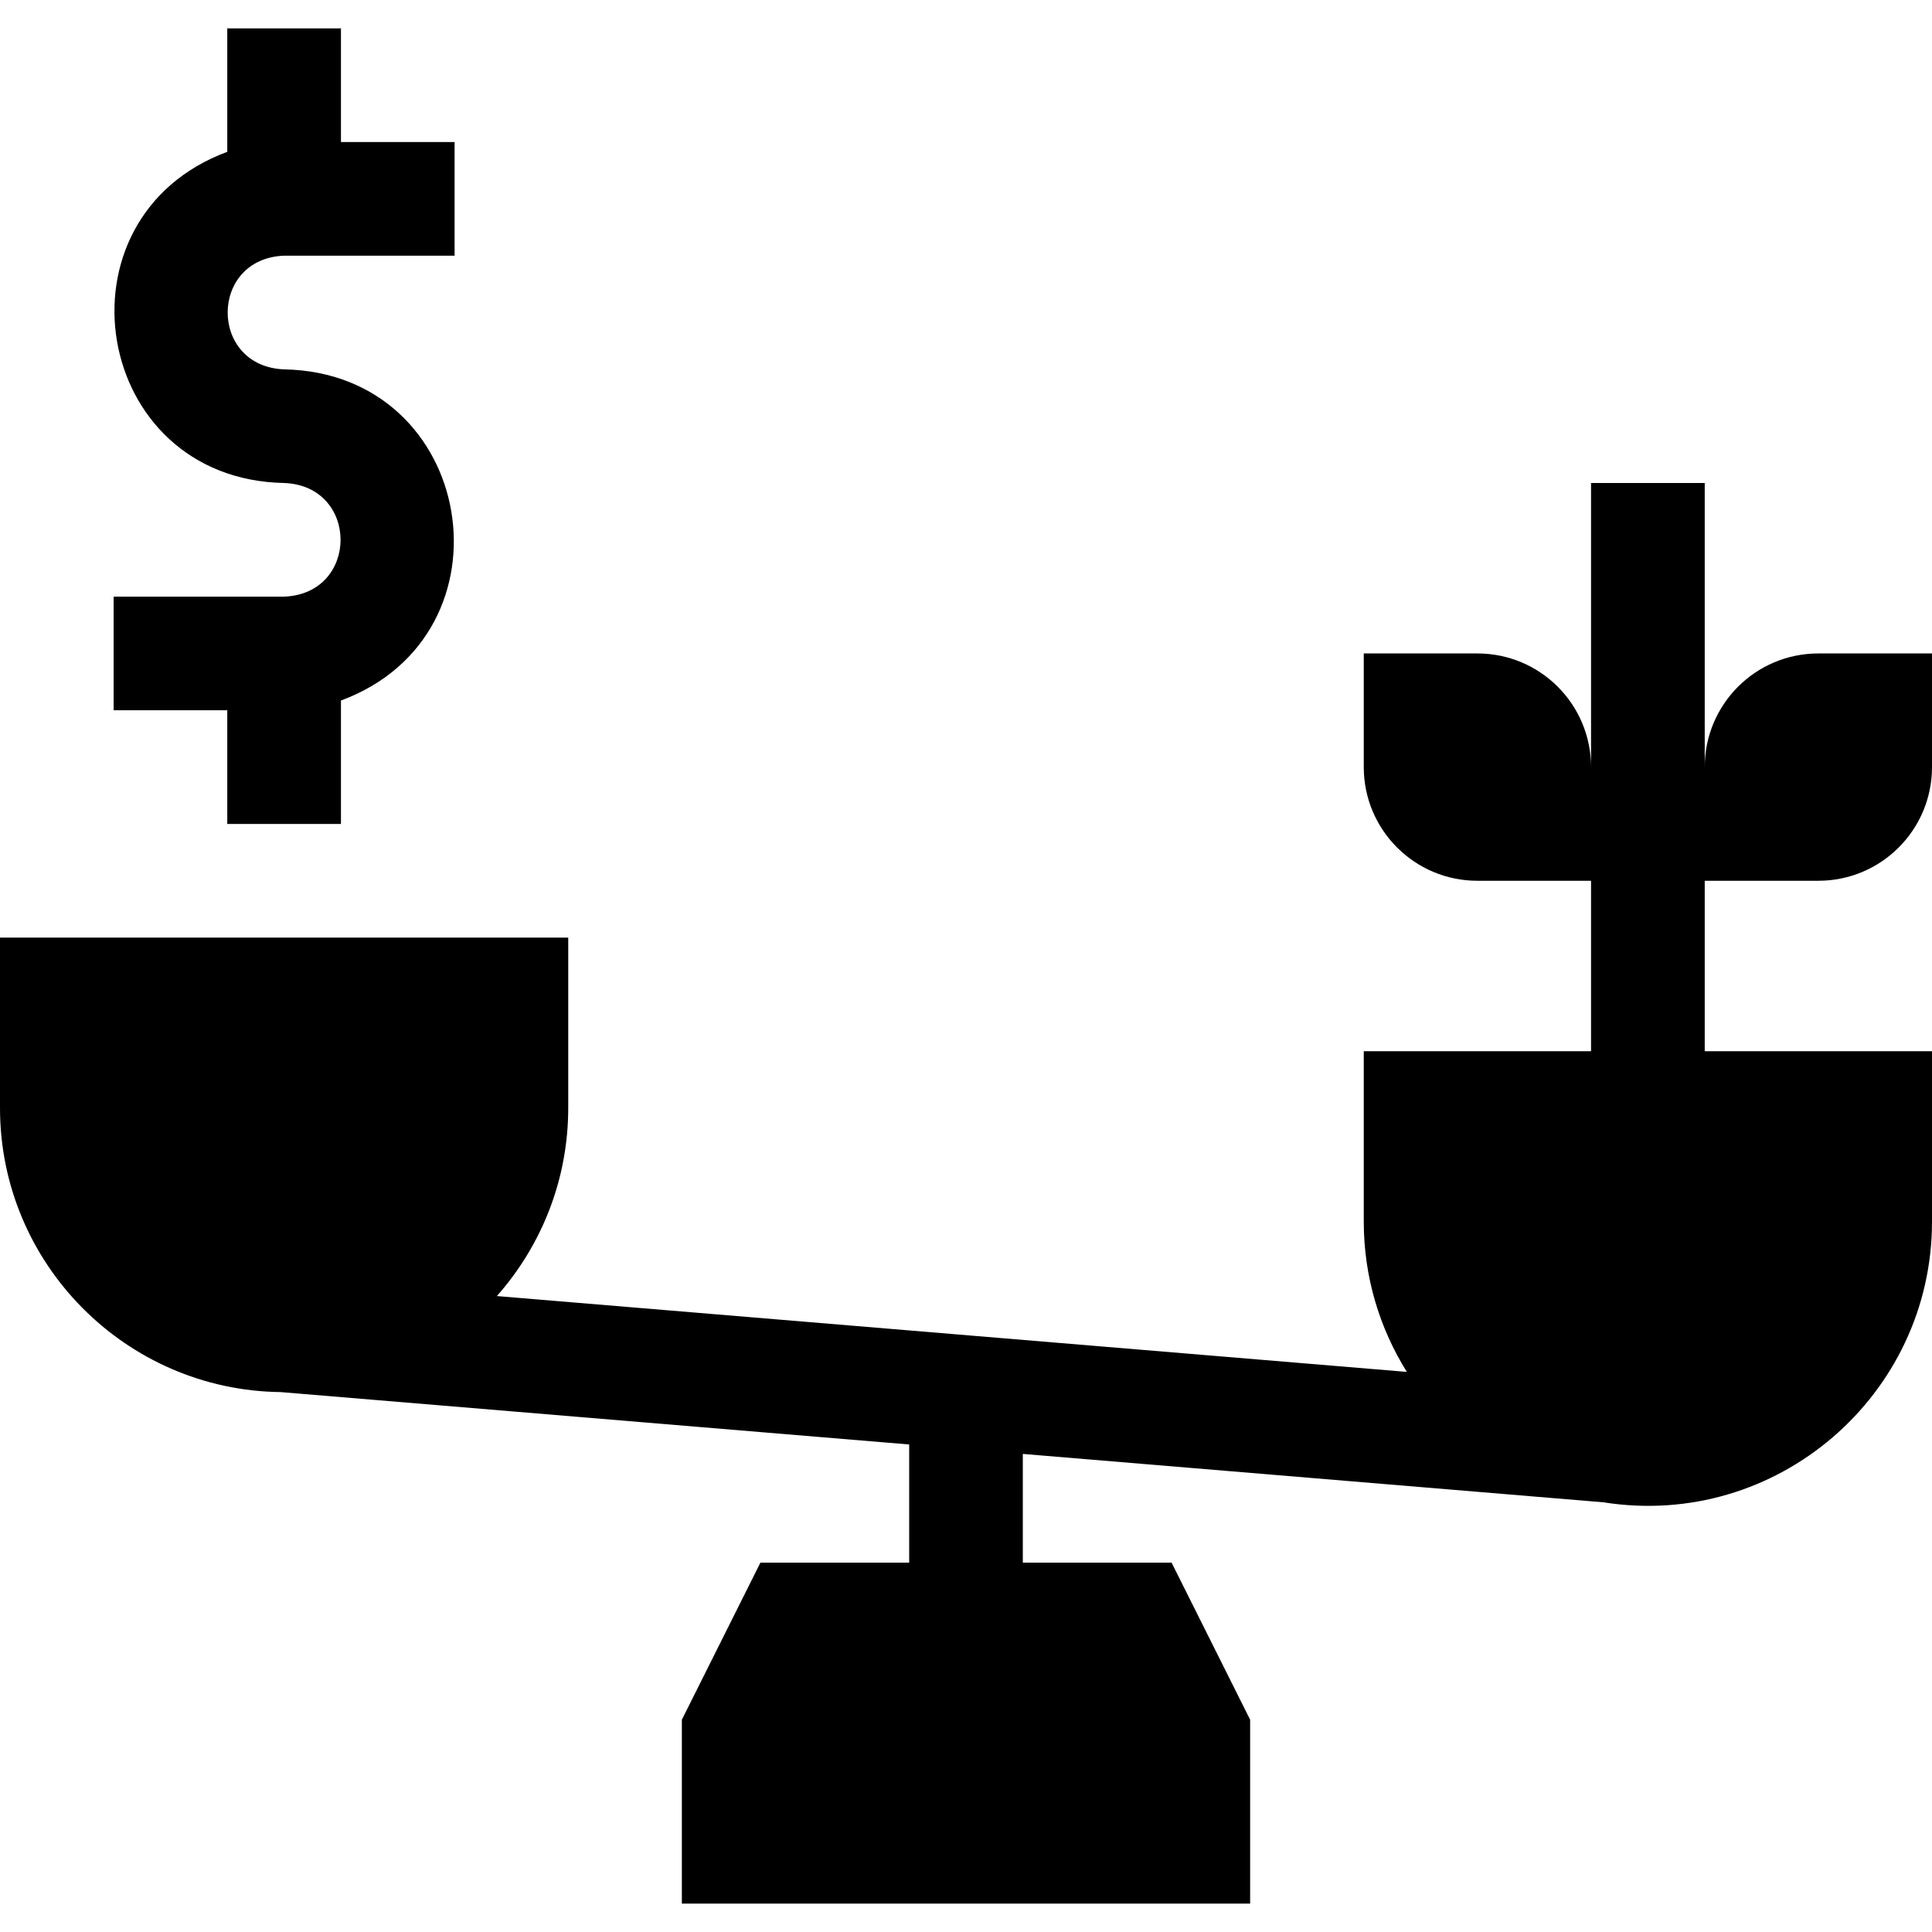 <?xml version="1.0" encoding="UTF-8"?> <svg xmlns="http://www.w3.org/2000/svg" width="44" height="44" viewBox="0 0 44 44" fill="none"> <g clip-path="url(#clip0_23_4723)"> <path d="M5.176 18.765H7.765V15.954C11.819 14.453 10.846 8.495 6.471 8.412C4.757 8.347 4.756 5.888 6.471 5.823H10.353V3.235H7.765V0.647H5.176V3.458C1.123 4.959 2.096 10.917 6.471 11C8.184 11.064 8.185 13.523 6.471 13.588H2.588V16.176H5.176V18.765Z" fill="black"></path> <path d="M41.412 20.059C42.841 20.059 44 18.9 44 17.471V14.882H41.412C39.982 14.882 38.824 16.041 38.824 17.471V11H36.235V17.471C36.235 16.041 35.077 14.882 33.647 14.882H31.059V17.471C31.059 18.9 32.218 20.059 33.647 20.059H36.235V23.941H31.059V27.823C31.059 29.079 31.419 30.251 32.04 31.244C31.179 31.172 12.505 29.616 11.316 29.517C12.326 28.375 12.941 26.876 12.941 25.235V21.353H0V25.235C0 28.777 2.861 31.662 6.393 31.704L20.706 32.897V35.588H17.318L15.529 39.165V43.353H28.471V39.165L26.682 35.588H23.294V33.112L36.516 34.214C40.462 34.838 44 31.774 44 27.823V23.941H38.824V20.059H41.412Z" fill="black"></path> </g> <defs> <clipPath id="clip0_23_4723"> <rect width="44" height="44" fill="white"></rect> </clipPath> </defs> </svg> 